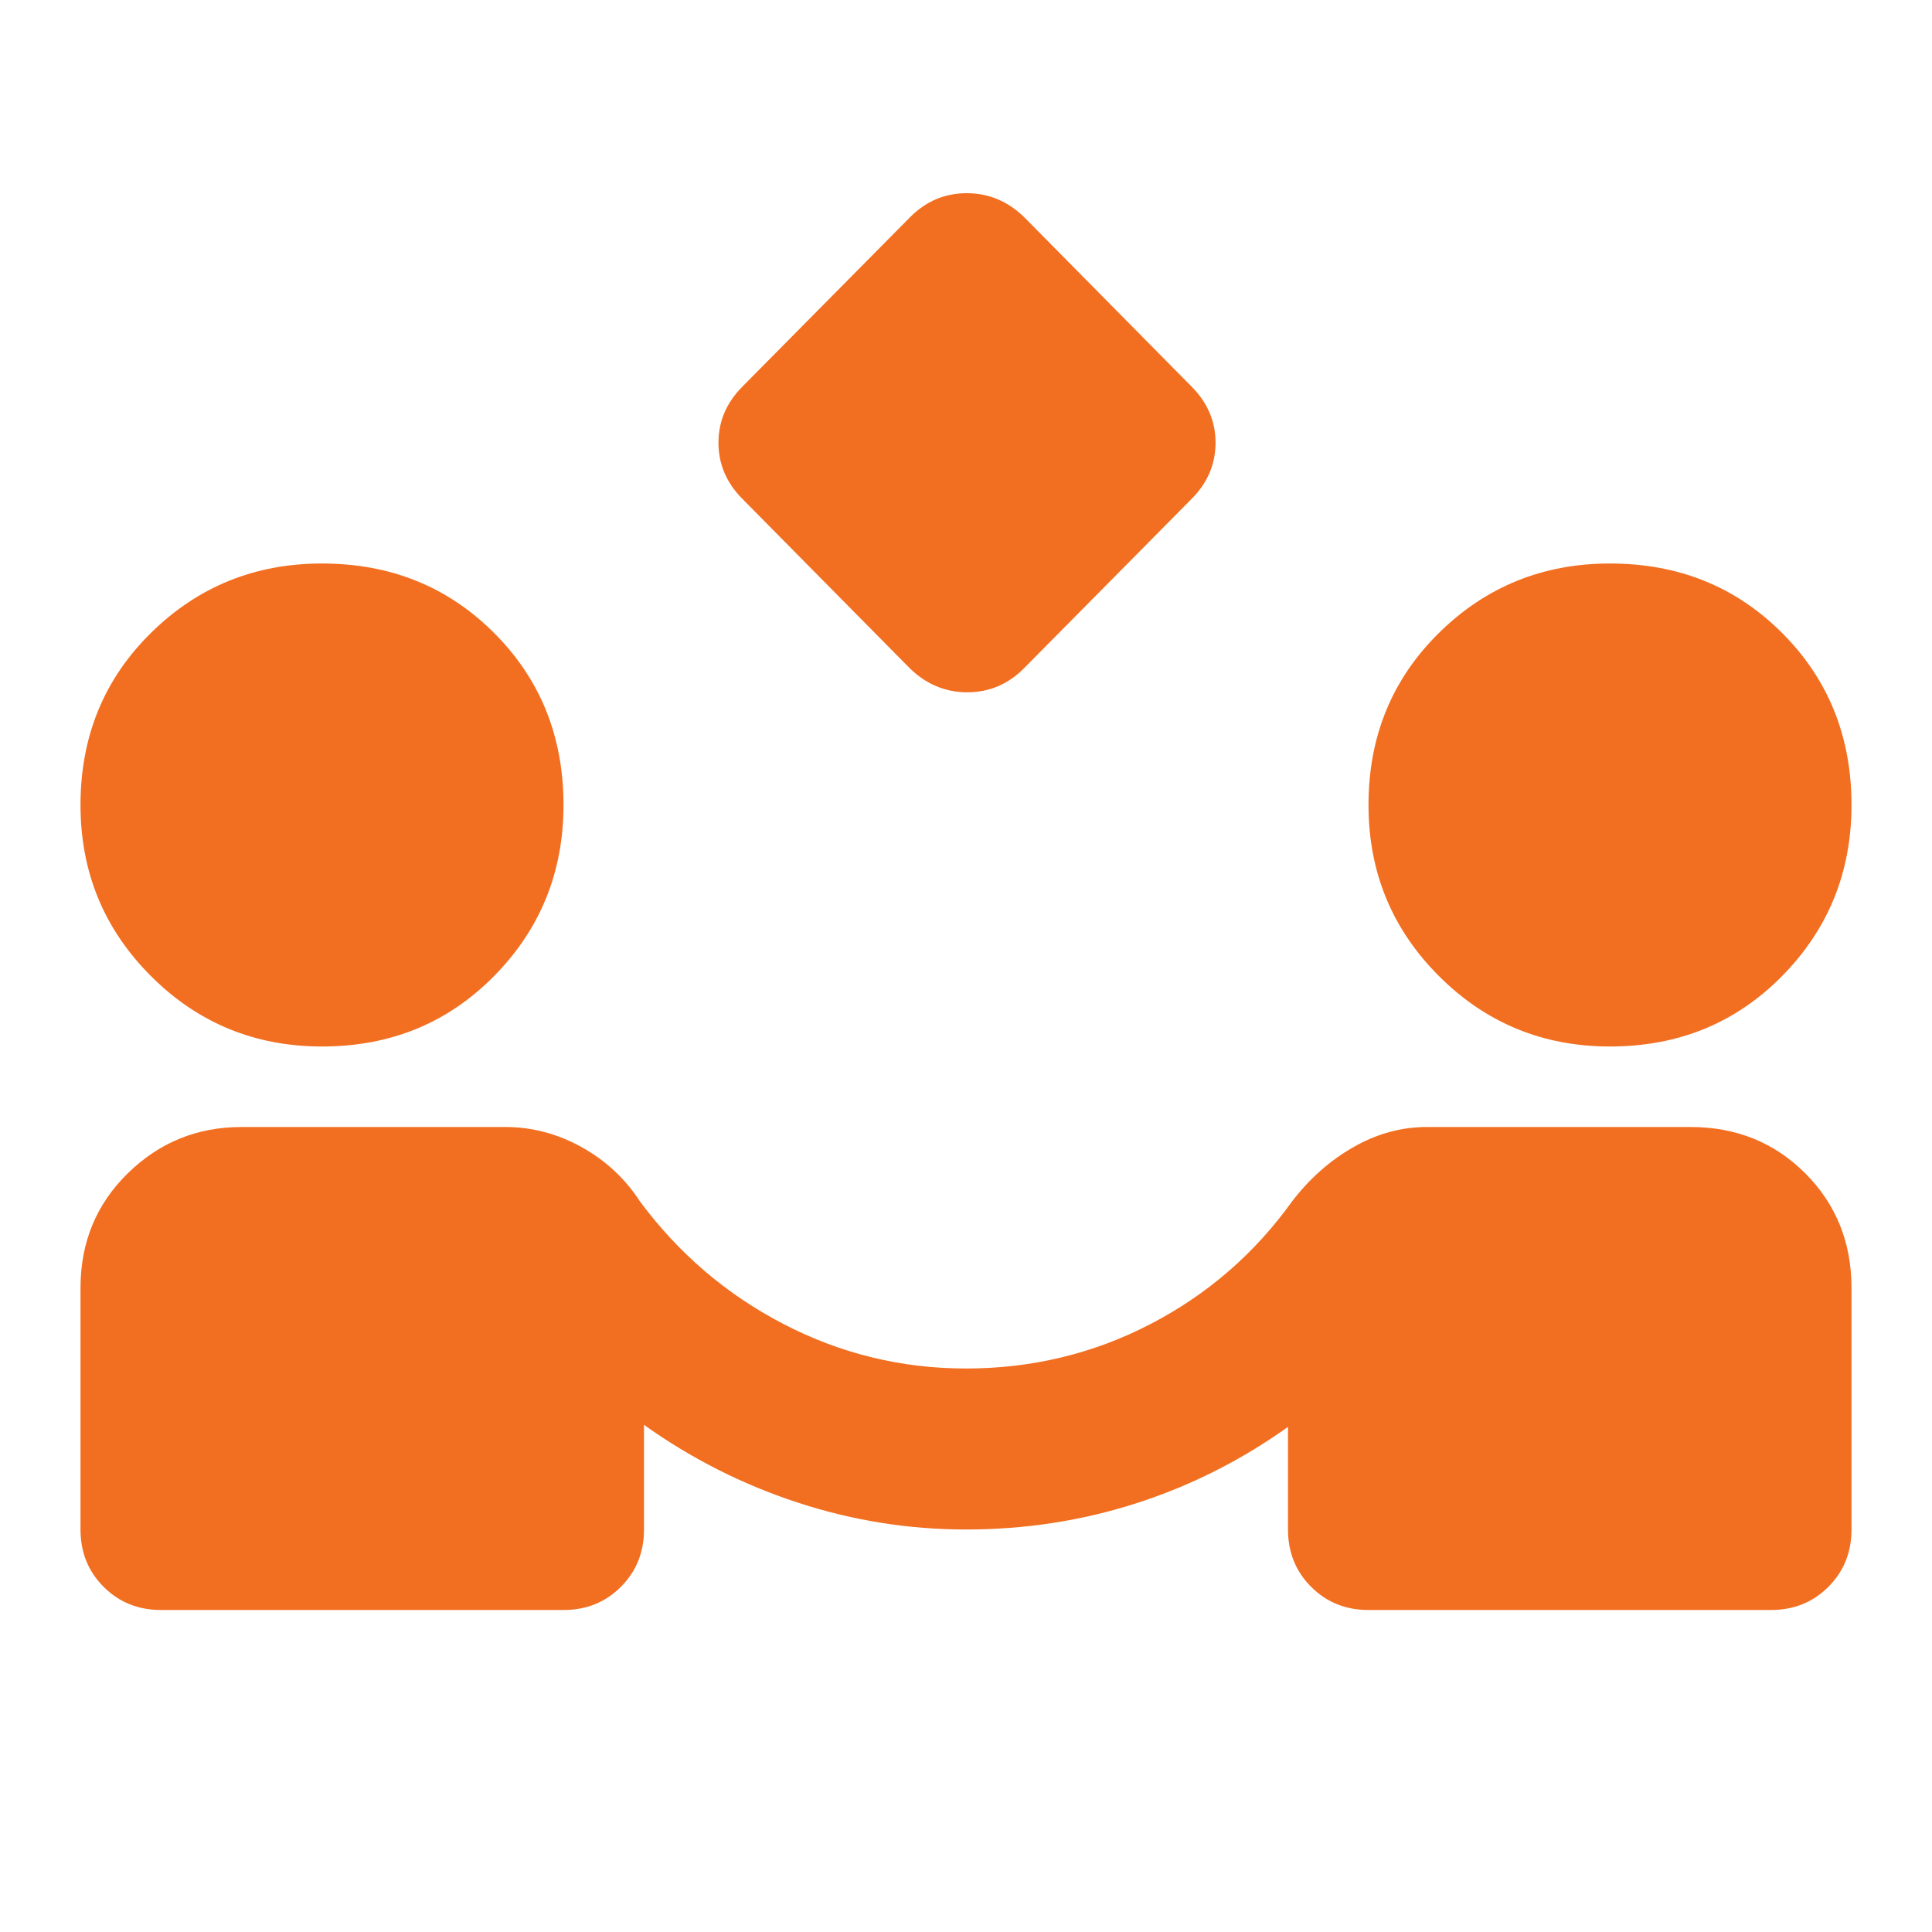 <svg xmlns="http://www.w3.org/2000/svg" height="24px" viewBox="0 -960 960 960" width="24px" fill="#f26f21"><path d="m452-628-83-84q-12-12-12-28t12-28l83.13-84q11.87-12 28.23-12 16.37 0 28.64 12l83 84q12 12 12 28t-12 28l-83.12 84q-11.88 12-28.24 12-16.37 0-28.64-12ZM80-160q-17 0-28.5-11.5T40-200v-120q0-34 23.5-57t56.5-23h131q20 0 38 10t29 27q29 39 71.5 61t90.5 22q49 0 91.5-22t70.5-61q13-17 30.5-27t36.5-10h131q34 0 57 23t23 57v120q0 17-11.5 28.5T880-160H680q-17 0-28.5-11.5T640-200v-51q-35 25-75.5 38T480-200q-43 0-84-13.5T320-252v52q0 17-11.5 28.5T280-160H80Zm80-280q-50 0-85-35t-35-85q0-51 35-85.5t85-34.5q51 0 85.5 34.5T280-560q0 50-34.5 85T160-440Zm640 0q-50 0-85-35t-35-85q0-51 35-85.5t85-34.5q51 0 85.5 34.5T920-560q0 50-34.5 85T800-440Z"/></svg>